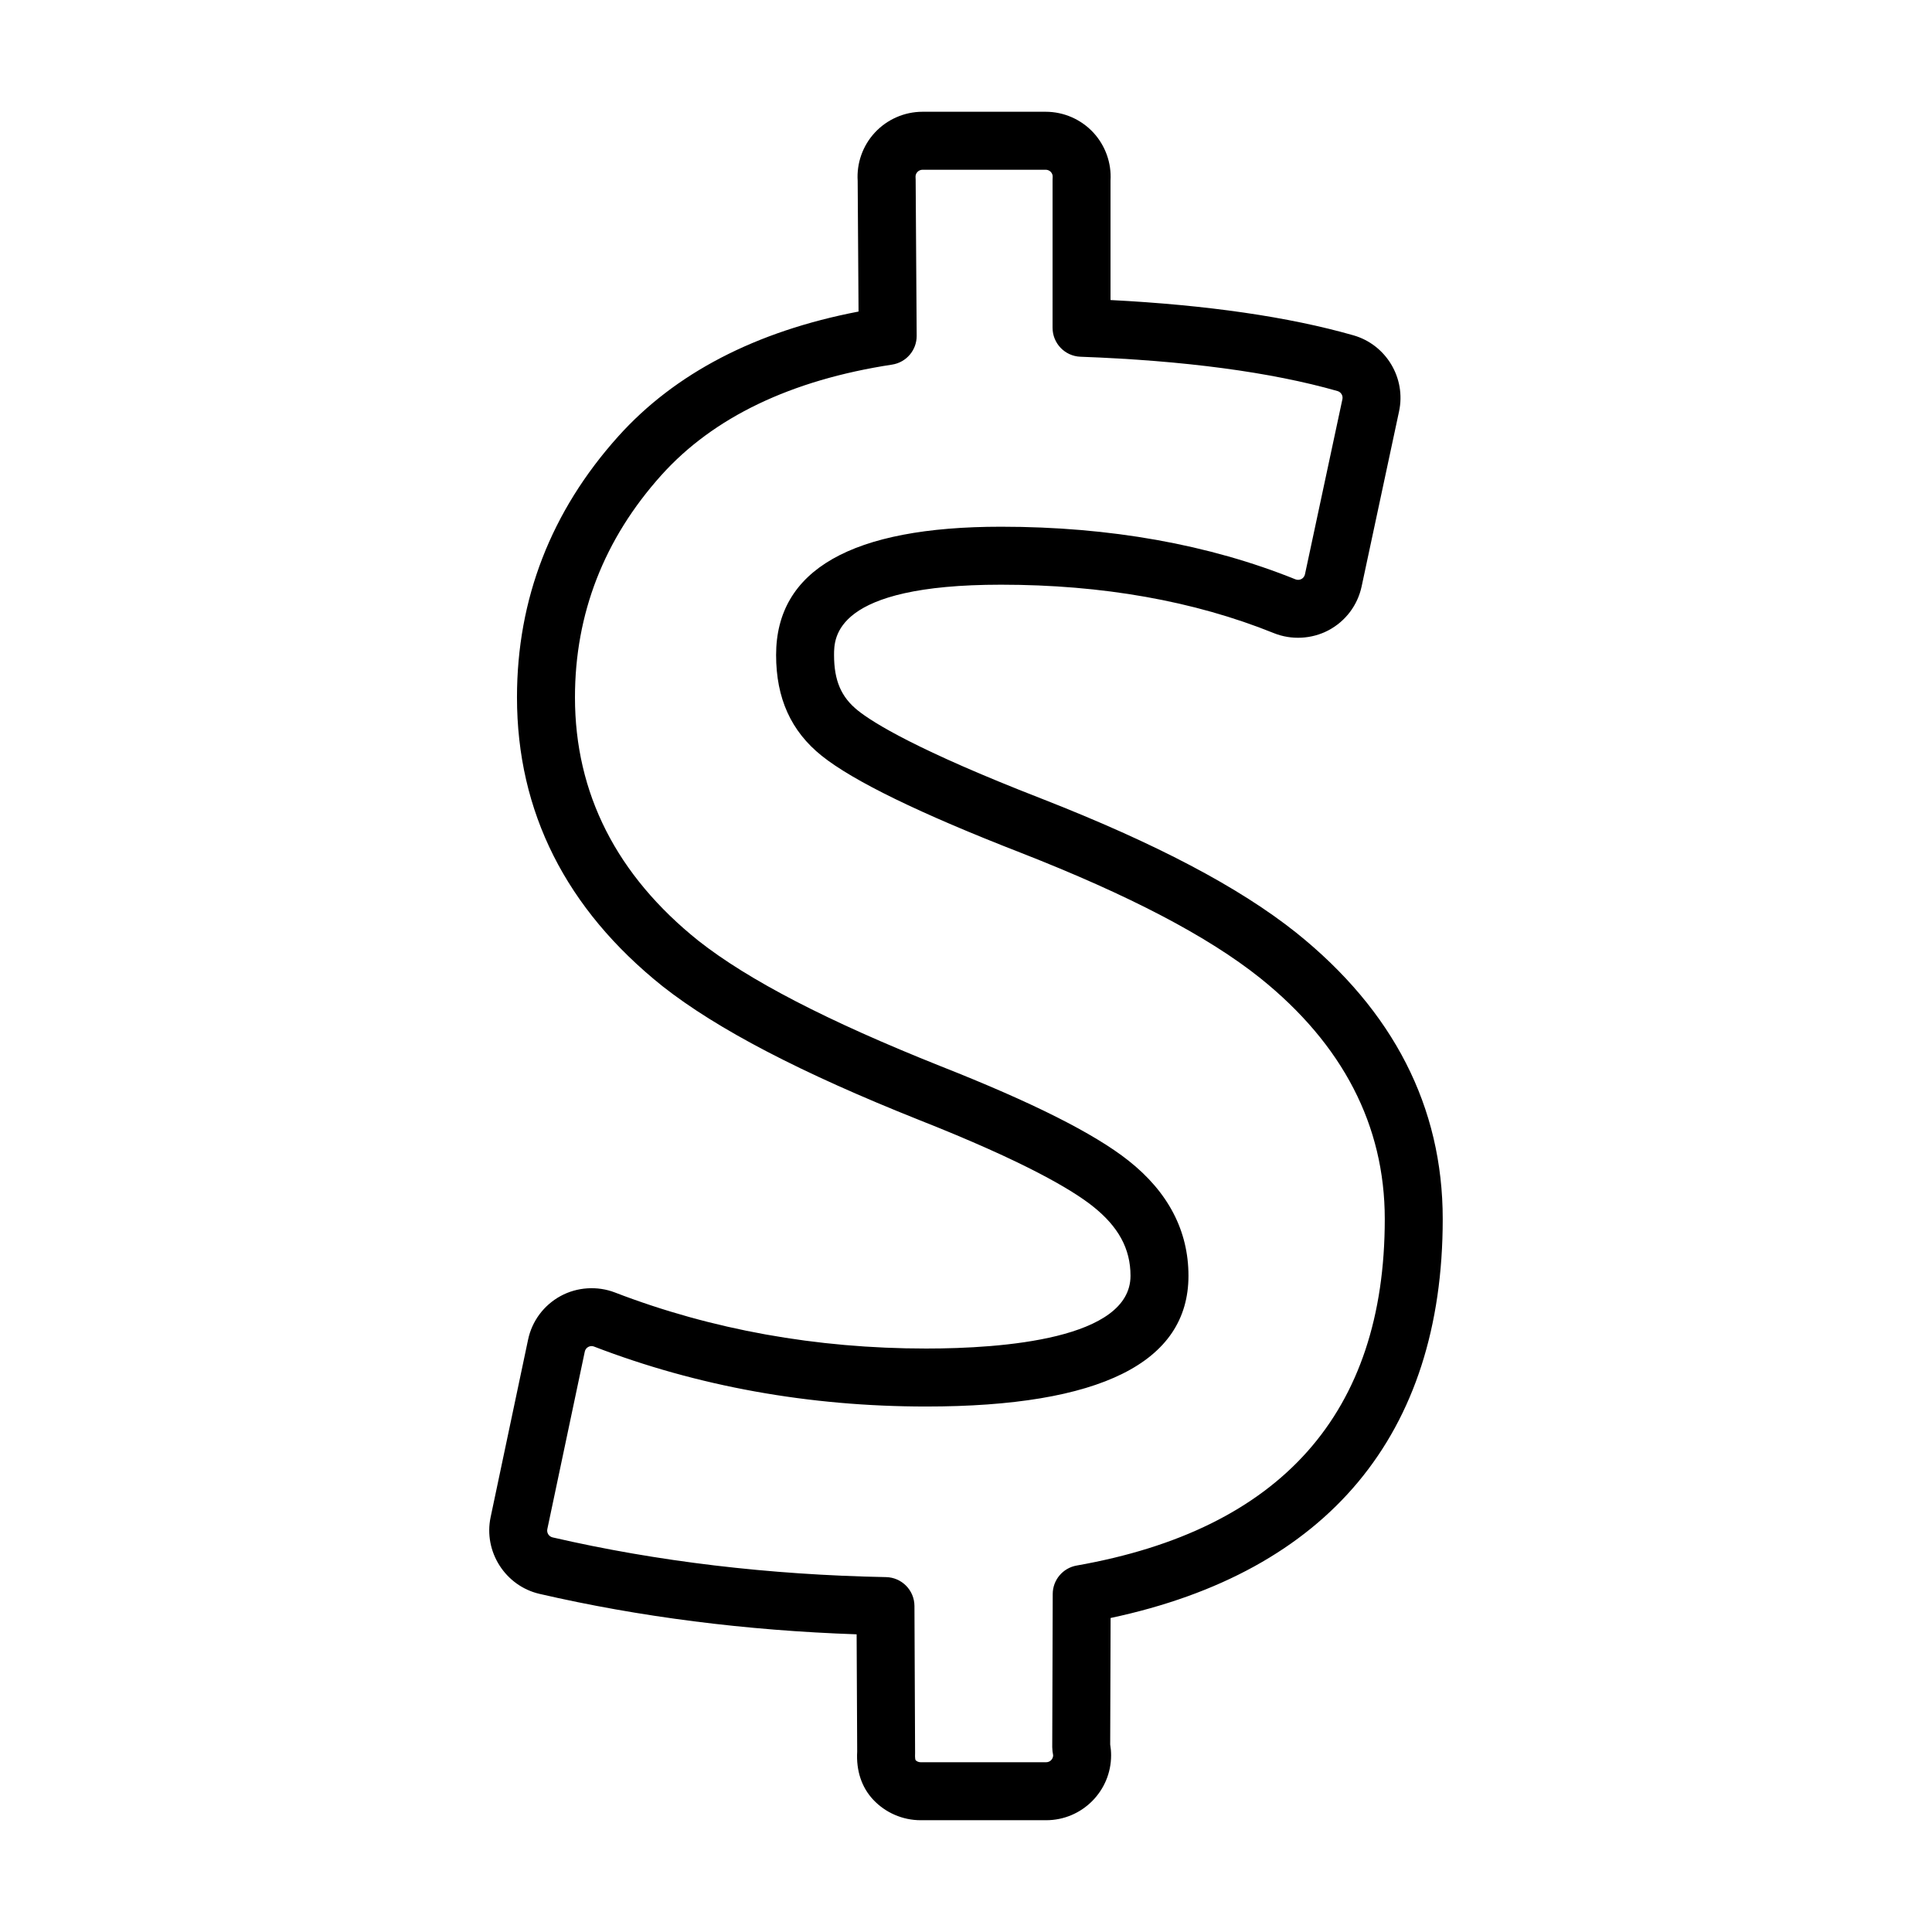 <?xml version="1.0" encoding="utf-8"?>
<!-- Generator: Adobe Illustrator 16.0.0, SVG Export Plug-In . SVG Version: 6.00 Build 0)  -->
<!DOCTYPE svg PUBLIC "-//W3C//DTD SVG 1.1//EN" "http://www.w3.org/Graphics/SVG/1.1/DTD/svg11.dtd">
<svg version="1.1" id="Layer_3" xmlns="http://www.w3.org/2000/svg" xmlns:xlink="http://www.w3.org/1999/xlink" x="0px" y="0px"
	 width="100px" height="100px" viewBox="0 0 100 100" enable-background="new 0 0 100 100" xml:space="preserve">
<g>
	<path d="M54.15,94.214c-0.011,0-0.021,0-0.033,0l-6.467,0c-0.924,0-1.815-0.385-2.448-1.057c-0.603-0.64-0.892-1.504-0.834-2.5
		l-0.029-6.065c-5.729-0.196-11.243-0.899-16.411-2.093c-1.771-0.408-2.909-2.188-2.534-3.968l1.939-9.189
		c0.201-0.962,0.814-1.786,1.682-2.259c0.852-0.466,1.902-0.535,2.814-0.184c5.005,1.925,10.425,2.901,16.108,2.901
		c3.95,0,10.578-0.489,10.578-3.765c0-1.403-0.626-2.551-1.971-3.613c-1.052-0.831-3.461-2.277-8.967-4.451
		c-6.118-2.437-10.462-4.701-13.285-6.924c-5.002-4-7.533-9.029-7.533-14.956c0-5.084,1.762-9.625,5.235-13.497
		c2.938-3.274,7.121-5.446,12.444-6.468l-0.045-6.769c-0.058-0.914,0.263-1.817,0.885-2.49c0.636-0.688,1.536-1.082,2.471-1.082
		h6.377c0.933,0,1.832,0.393,2.467,1.079c0.622,0.675,0.942,1.575,0.887,2.483v6.183c5.005,0.258,9.229,0.871,12.572,1.826
		c1.694,0.484,2.732,2.213,2.363,3.936l-1.938,9.063c-0.208,0.973-0.831,1.798-1.709,2.266c-0.868,0.461-1.926,0.517-2.836,0.149
		c-4.12-1.663-8.871-2.506-14.121-2.506c-8.641,0-8.641,2.739-8.641,3.64c0,1.322,0.37,2.182,1.237,2.875
		c0.785,0.628,3.063,2.055,9.498,4.557c5.921,2.316,10.234,4.586,13.189,6.942c5.032,4.036,7.581,9.021,7.581,14.819
		c0,11.142-5.937,18.259-17.191,20.65l-0.021,6.547c0.031,0.183,0.047,0.371,0.047,0.56C57.512,92.707,56.004,94.214,54.15,94.214z
		 M30.62,69.673c-0.06,0-0.118,0.015-0.169,0.042c-0.095,0.052-0.161,0.14-0.182,0.242l-1.94,9.192
		c-0.04,0.191,0.082,0.382,0.273,0.426c5.405,1.249,11.212,1.94,17.258,2.056c0.814,0.015,1.468,0.678,1.472,1.493l0.033,7.611
		c-0.013,0.263,0.015,0.352,0.025,0.369c0.064,0.068,0.16,0.109,0.26,0.109h6.477c0.007,0,0.015,0,0.023,0l0,0
		c0.199,0,0.361-0.162,0.361-0.361c-0.026-0.113-0.047-0.305-0.047-0.421l0.025-7.927c0.002-0.726,0.524-1.346,1.24-1.472
		c10.582-1.864,15.947-7.898,15.947-17.936c0-4.843-2.172-9.041-6.454-12.476c-2.713-2.163-6.772-4.286-12.407-6.49
		c-5.188-2.018-8.649-3.703-10.281-5.009c-1.59-1.272-2.363-2.979-2.363-5.218c0-4.406,3.916-6.64,11.641-6.64
		c5.637,0,10.765,0.917,15.243,2.724c0.099,0.04,0.212,0.033,0.306-0.016c0.094-0.05,0.161-0.14,0.184-0.245l1.938-9.063
		c0.04-0.186-0.072-0.371-0.254-0.423c-3.429-0.979-7.904-1.577-13.304-1.776c-0.806-0.03-1.444-0.692-1.444-1.499V9.295
		c0-0.042,0.002-0.083,0.005-0.124c0.009-0.098-0.026-0.196-0.094-0.27c-0.067-0.072-0.165-0.115-0.265-0.115H47.75
		c-0.101,0-0.198,0.043-0.268,0.119c-0.067,0.072-0.102,0.171-0.093,0.271c0.003,0.038,0.005,0.076,0.005,0.114l0.053,8.089
		c0.005,0.745-0.537,1.38-1.273,1.493c-5.232,0.799-9.252,2.726-11.946,5.727c-2.965,3.305-4.468,7.172-4.468,11.494
		c0,4.97,2.152,9.211,6.397,12.606c2.585,2.035,6.685,4.158,12.526,6.485c4.755,1.877,7.937,3.476,9.721,4.885
		c2.064,1.63,3.111,3.638,3.111,5.967c0,4.489-4.568,6.765-13.578,6.765c-6.053,0-11.836-1.043-17.187-3.102
		C30.708,69.682,30.664,69.673,30.62,69.673z"/>
</g>
</svg>
